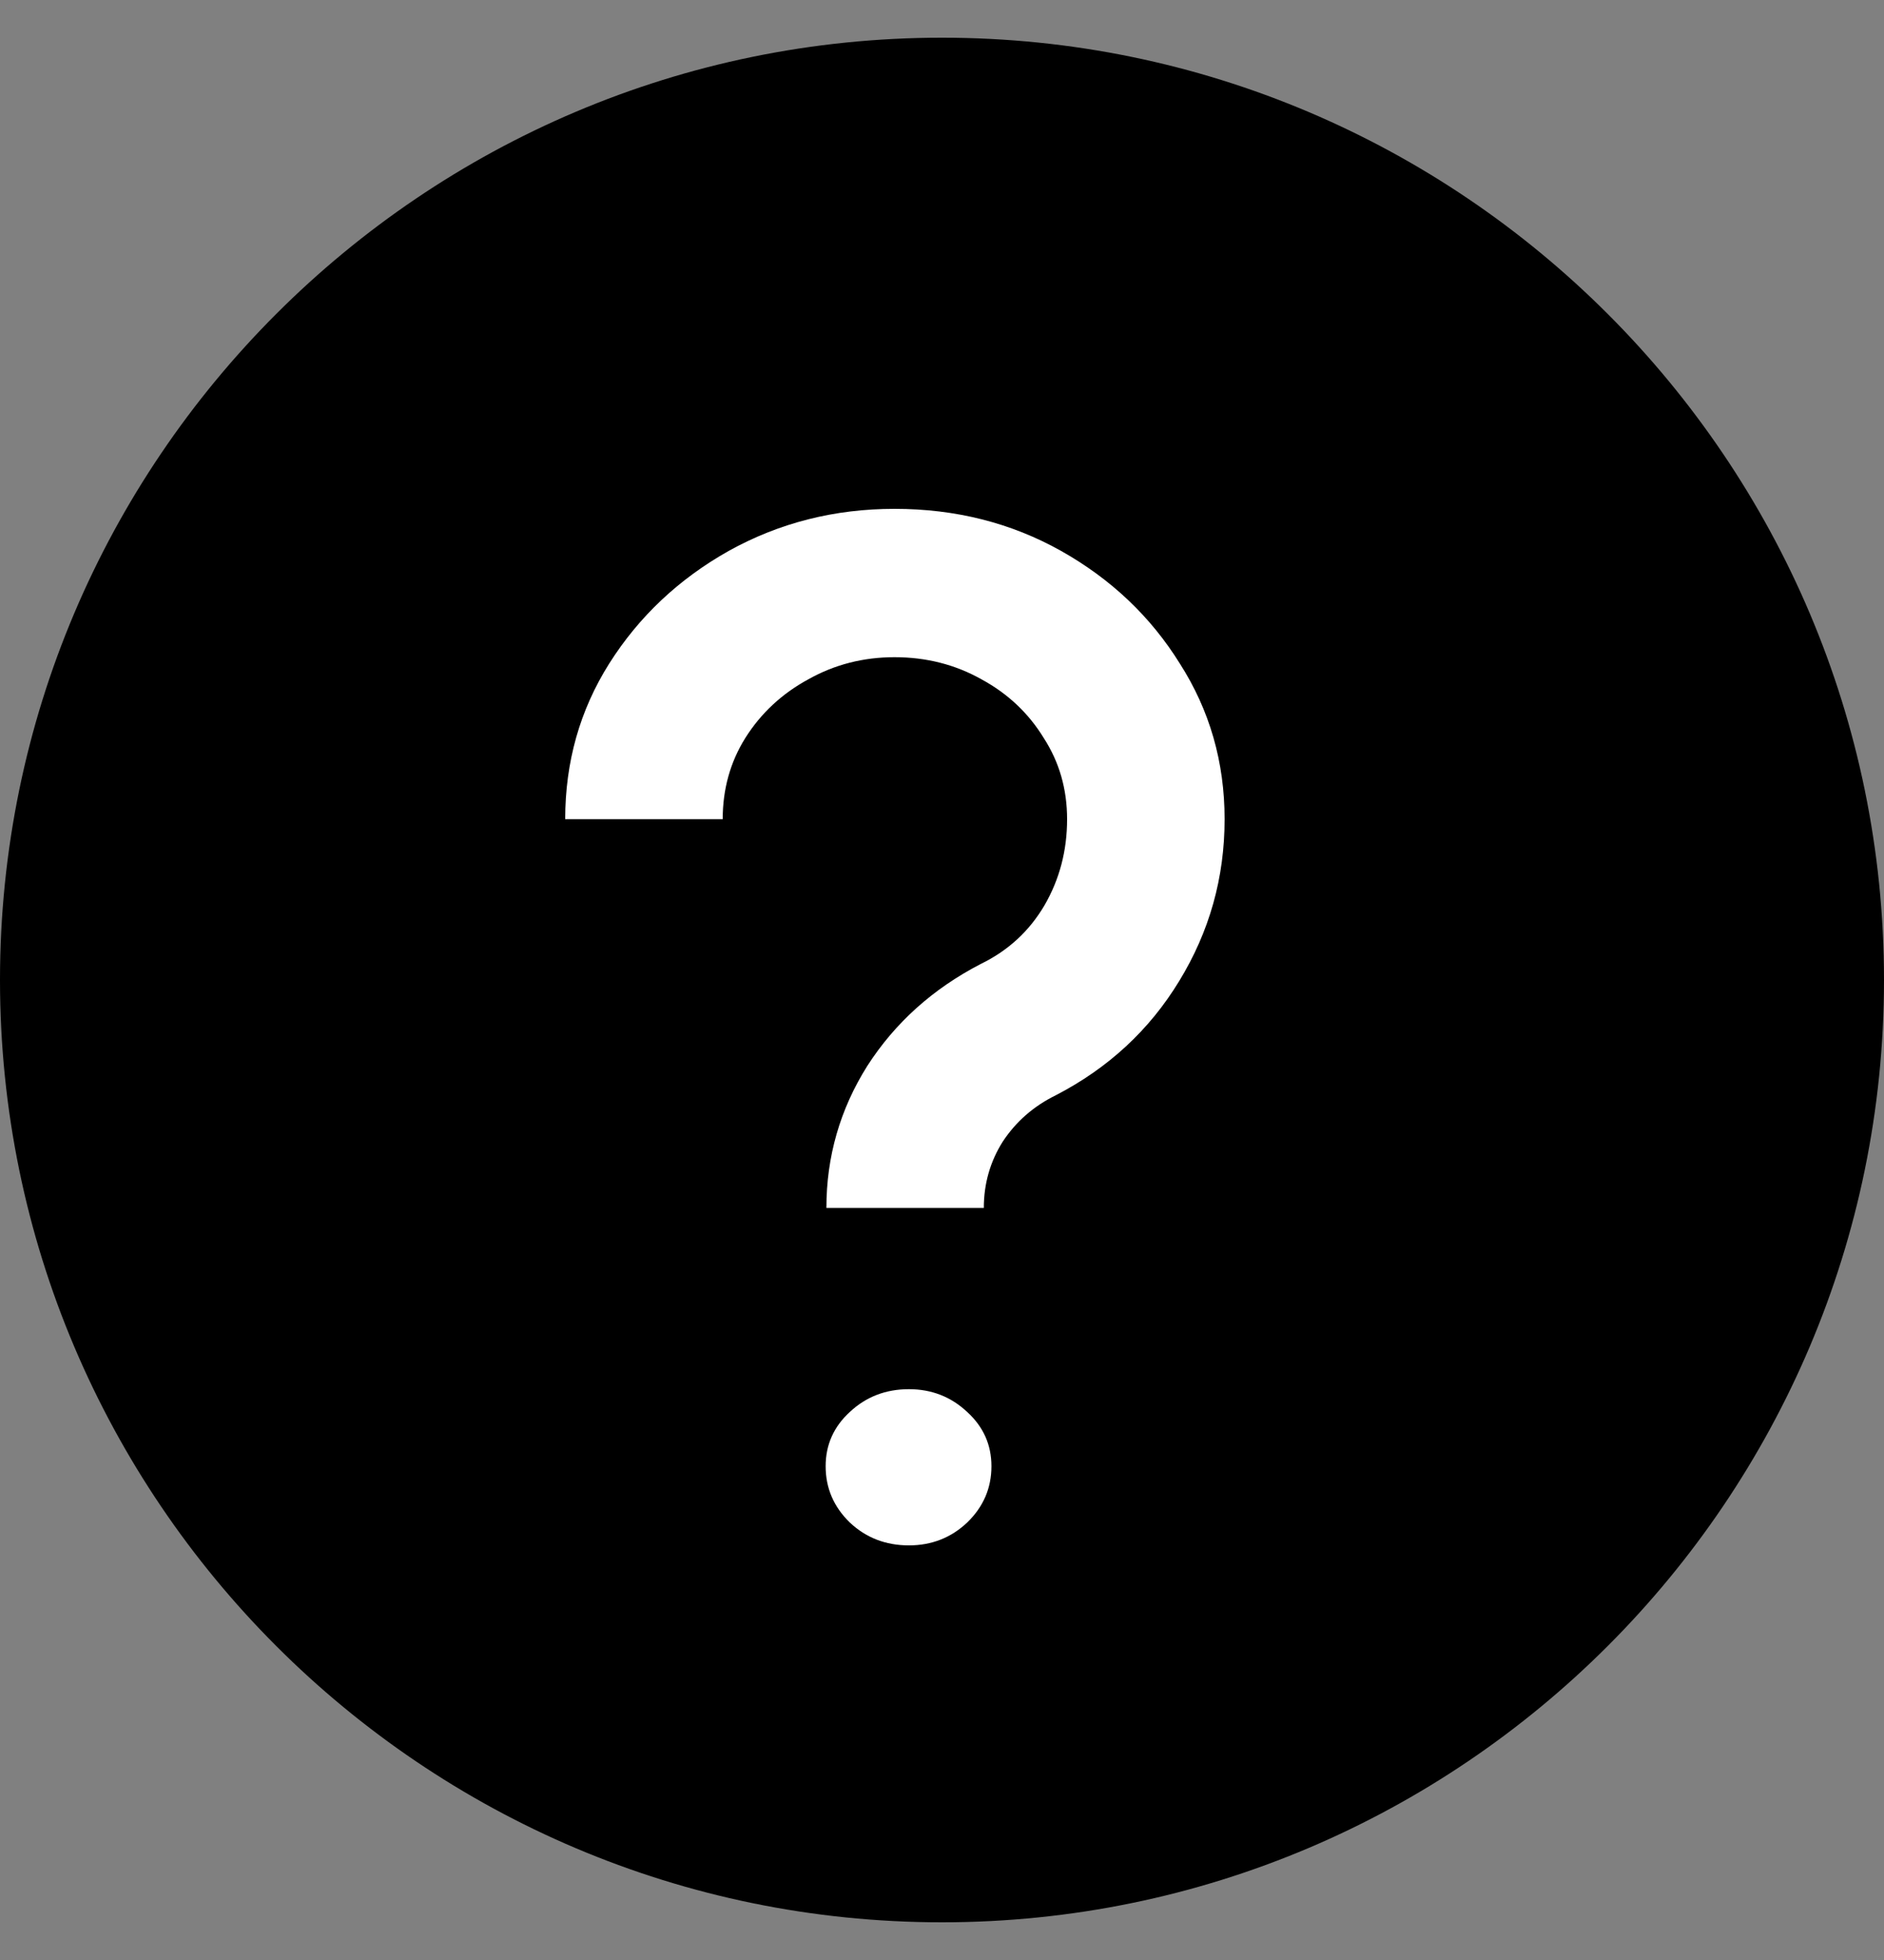 <svg width="25" height="26" viewBox="0 0 25 26" fill="none" xmlns="http://www.w3.org/2000/svg">
<rect x="0" y="0" width="25" height="26" fill="#808080" stroke="none"/>
<path fill-rule="evenodd" clip-rule="evenodd" d="M12.5 25.5C5.607 25.5 0 19.892 0 13C0 6.107 5.607 0.5 12.5 0.5C19.392 0.5 25 6.107 25 13C25 19.892 19.392 25.5 12.5 25.5Z" fill="black"/>
<path d="M10.966 16.024C10.966 15.343 11.147 14.715 11.508 14.141C11.877 13.567 12.379 13.116 13.015 12.787C13.377 12.611 13.658 12.352 13.859 12.011C14.06 11.665 14.16 11.283 14.16 10.867C14.16 10.469 14.057 10.109 13.849 9.788C13.648 9.46 13.373 9.201 13.025 9.012C12.677 8.816 12.292 8.718 11.87 8.718C11.455 8.718 11.073 8.816 10.725 9.012C10.377 9.201 10.098 9.46 9.891 9.788C9.69 10.109 9.59 10.469 9.59 10.867H7.5C7.5 10.109 7.694 9.422 8.083 8.804C8.478 8.179 9.007 7.681 9.67 7.308C10.34 6.936 11.073 6.75 11.87 6.75C12.68 6.75 13.417 6.936 14.08 7.308C14.743 7.681 15.269 8.179 15.657 8.804C16.052 9.422 16.25 10.109 16.25 10.867C16.25 11.643 16.049 12.358 15.647 13.015C15.252 13.664 14.706 14.169 14.01 14.529C13.715 14.674 13.481 14.879 13.306 15.144C13.139 15.409 13.055 15.702 13.055 16.024H10.966ZM12.061 20.5C11.753 20.5 11.492 20.399 11.277 20.197C11.063 19.989 10.956 19.74 10.956 19.45C10.956 19.166 11.063 18.926 11.277 18.73C11.492 18.529 11.753 18.428 12.061 18.428C12.362 18.428 12.62 18.529 12.834 18.73C13.049 18.926 13.156 19.166 13.156 19.45C13.156 19.74 13.049 19.989 12.834 20.197C12.62 20.399 12.362 20.5 12.061 20.5Z" fill="white"/>
</svg>

